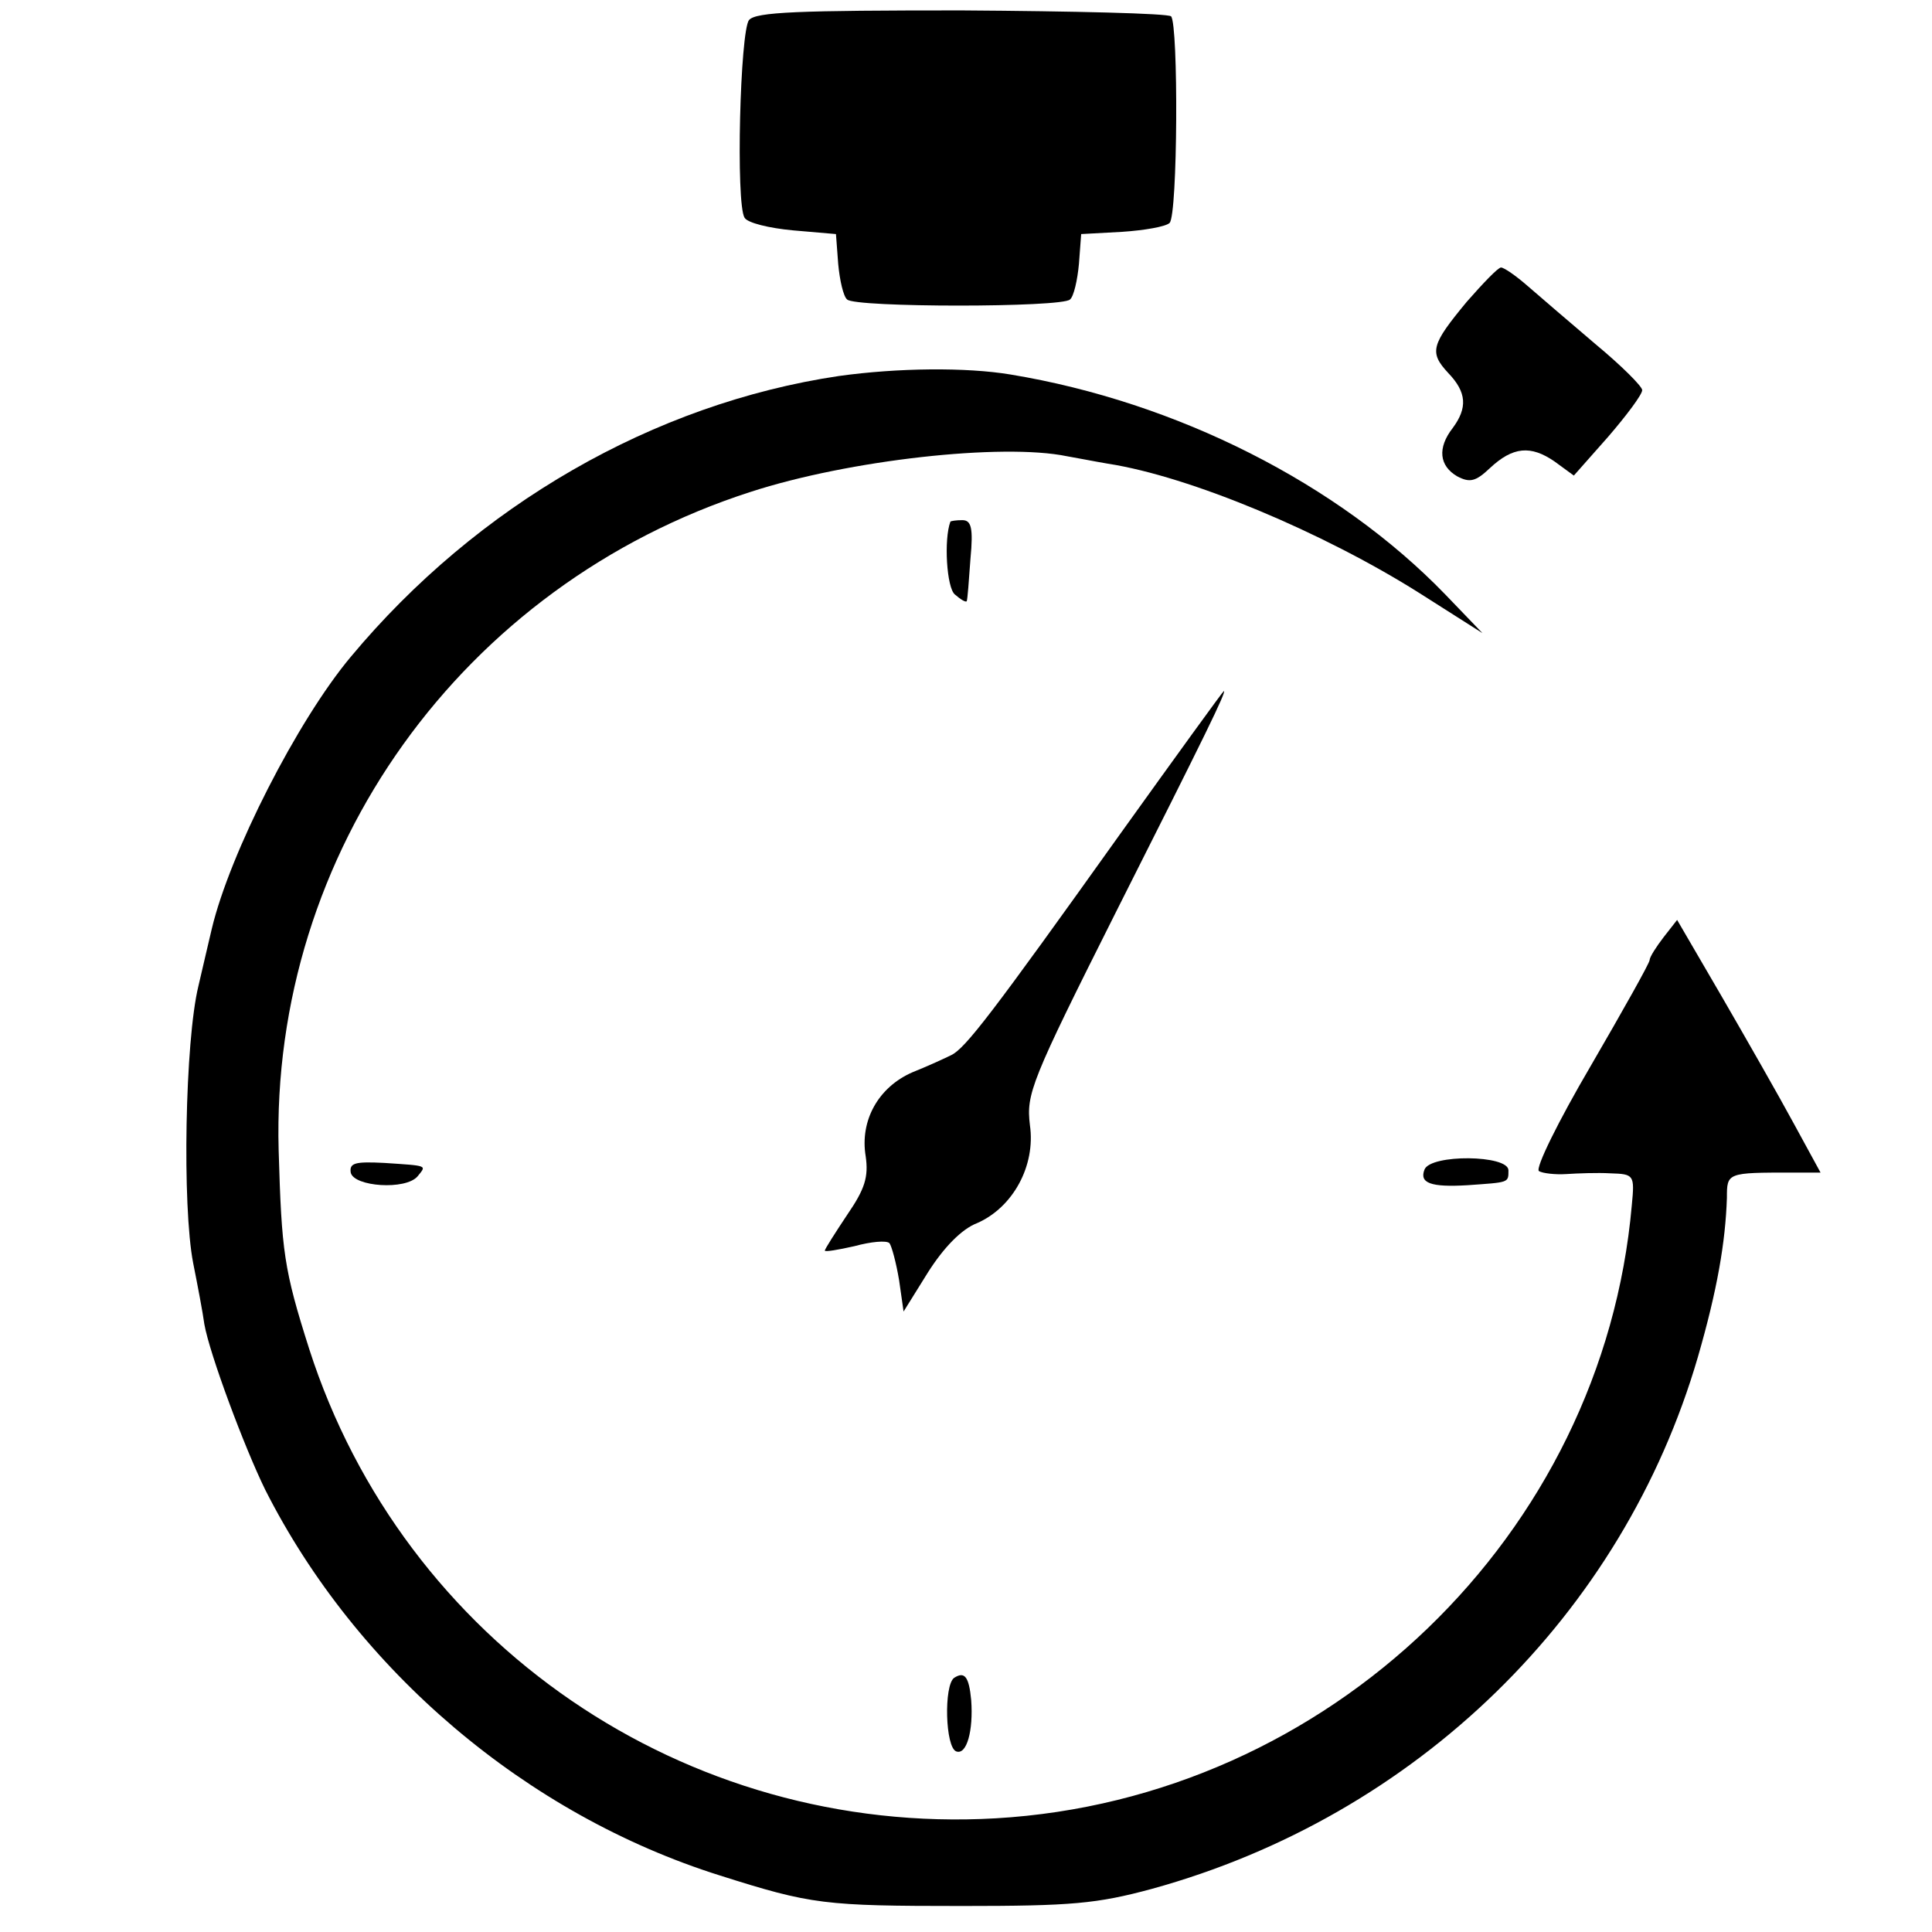 <?xml version="1.0" standalone="no"?>
<!DOCTYPE svg PUBLIC "-//W3C//DTD SVG 20010904//EN"
 "http://www.w3.org/TR/2001/REC-SVG-20010904/DTD/svg10.dtd">
<svg version="1.0" xmlns="http://www.w3.org/2000/svg"
 width="260pt" height="260pt" viewBox="0 0 260 260"
 preserveAspectRatio="xMidYMid meet">
<g transform="translate(0,260) scale(0.1,-0.1)"
fill="#000000" stroke="none">
<path d="M1008 2573 c-12 -15 -18 -247 -6 -266 4 -7 33 -14 65 -17 l58 -5 3
-40 c2 -22 7 -44 12 -48 10 -11 290 -11 300 0 5 4 10 26 12 48 l3 40 55 3 c30
2 59 7 64 12 11 11 12 267 2 278 -4 4 -131 7 -282 8 -219 0 -277 -2 -286 -13z"/>
<path d="M1974 2194 c-48 -58 -51 -68 -25 -96 25 -26 26 -47 6 -74 -21 -27
-18 -51 6 -65 17 -9 25 -7 44 11 31 29 55 31 87 9 l26 -19 46 52 c25 29 46 57
46 63 0 5 -28 33 -63 62 -34 29 -75 64 -91 78 -16 14 -32 25 -36 25 -4 0 -24
-21 -46 -46z"/>
<path d="M1129 2094 c-249 -37 -487 -174 -657 -378 -72 -86 -163 -265 -187
-366 -2 -8 -10 -43 -18 -77 -18 -74 -22 -296 -7 -373 6 -30 13 -67 15 -82 7
-40 54 -166 82 -223 123 -243 351 -437 612 -519 123 -39 140 -41 326 -41 147
0 181 3 255 23 356 98 634 369 735 716 26 90 37 154 39 214 0 34 0 34 89 34
l37 0 -36 66 c-20 37 -64 114 -97 171 l-60 103 -18 -23 c-10 -13 -19 -27 -19
-31 0 -4 -36 -68 -79 -142 -44 -75 -75 -138 -70 -142 5 -3 22 -5 37 -4 15 1
42 2 59 1 32 -1 33 -2 29 -43 -39 -444 -408 -799 -856 -825 -418 -24 -797 236
-924 632 -34 107 -37 130 -41 267 -11 401 247 761 635 886 132 43 339 66 426
48 12 -2 37 -7 55 -10 110 -17 289 -92 419 -174 l85 -54 -50 52 c-144 149
-361 259 -585 296 -60 10 -152 9 -231 -2z"/>
<path d="M1279 1898 c-9 -24 -5 -89 6 -98 8 -7 15 -11 16 -9 1 2 3 28 5 57 4
42 1 52 -11 52 -8 0 -15 -1 -16 -2z"/>
<path d="M1507 1477 c-172 -241 -208 -288 -227 -297 -8 -4 -32 -15 -52 -23
-46 -20 -71 -65 -63 -113 4 -28 -1 -44 -25 -79 -16 -24 -30 -46 -30 -48 0 -2
18 1 40 6 22 6 43 8 47 4 3 -4 9 -26 13 -50 l6 -42 33 53 c21 33 45 58 66 66
48 21 79 77 71 132 -5 42 1 58 116 287 120 238 149 297 145 297 -1 0 -64 -87
-140 -193z"/>
<path d="M472 1022 c4 -19 74 -24 90 -5 12 15 15 14 -45 18 -39 2 -47 0 -45
-13z"/>
<path d="M1917 1026 c-7 -18 8 -24 58 -21 56 4 55 3 55 20 0 21 -105 22 -113
1z"/>
<path d="M1284 342 c-14 -10 -12 -94 3 -99 14 -5 23 28 20 69 -3 32 -9 39 -23
30z"/>
</g>
</svg>
